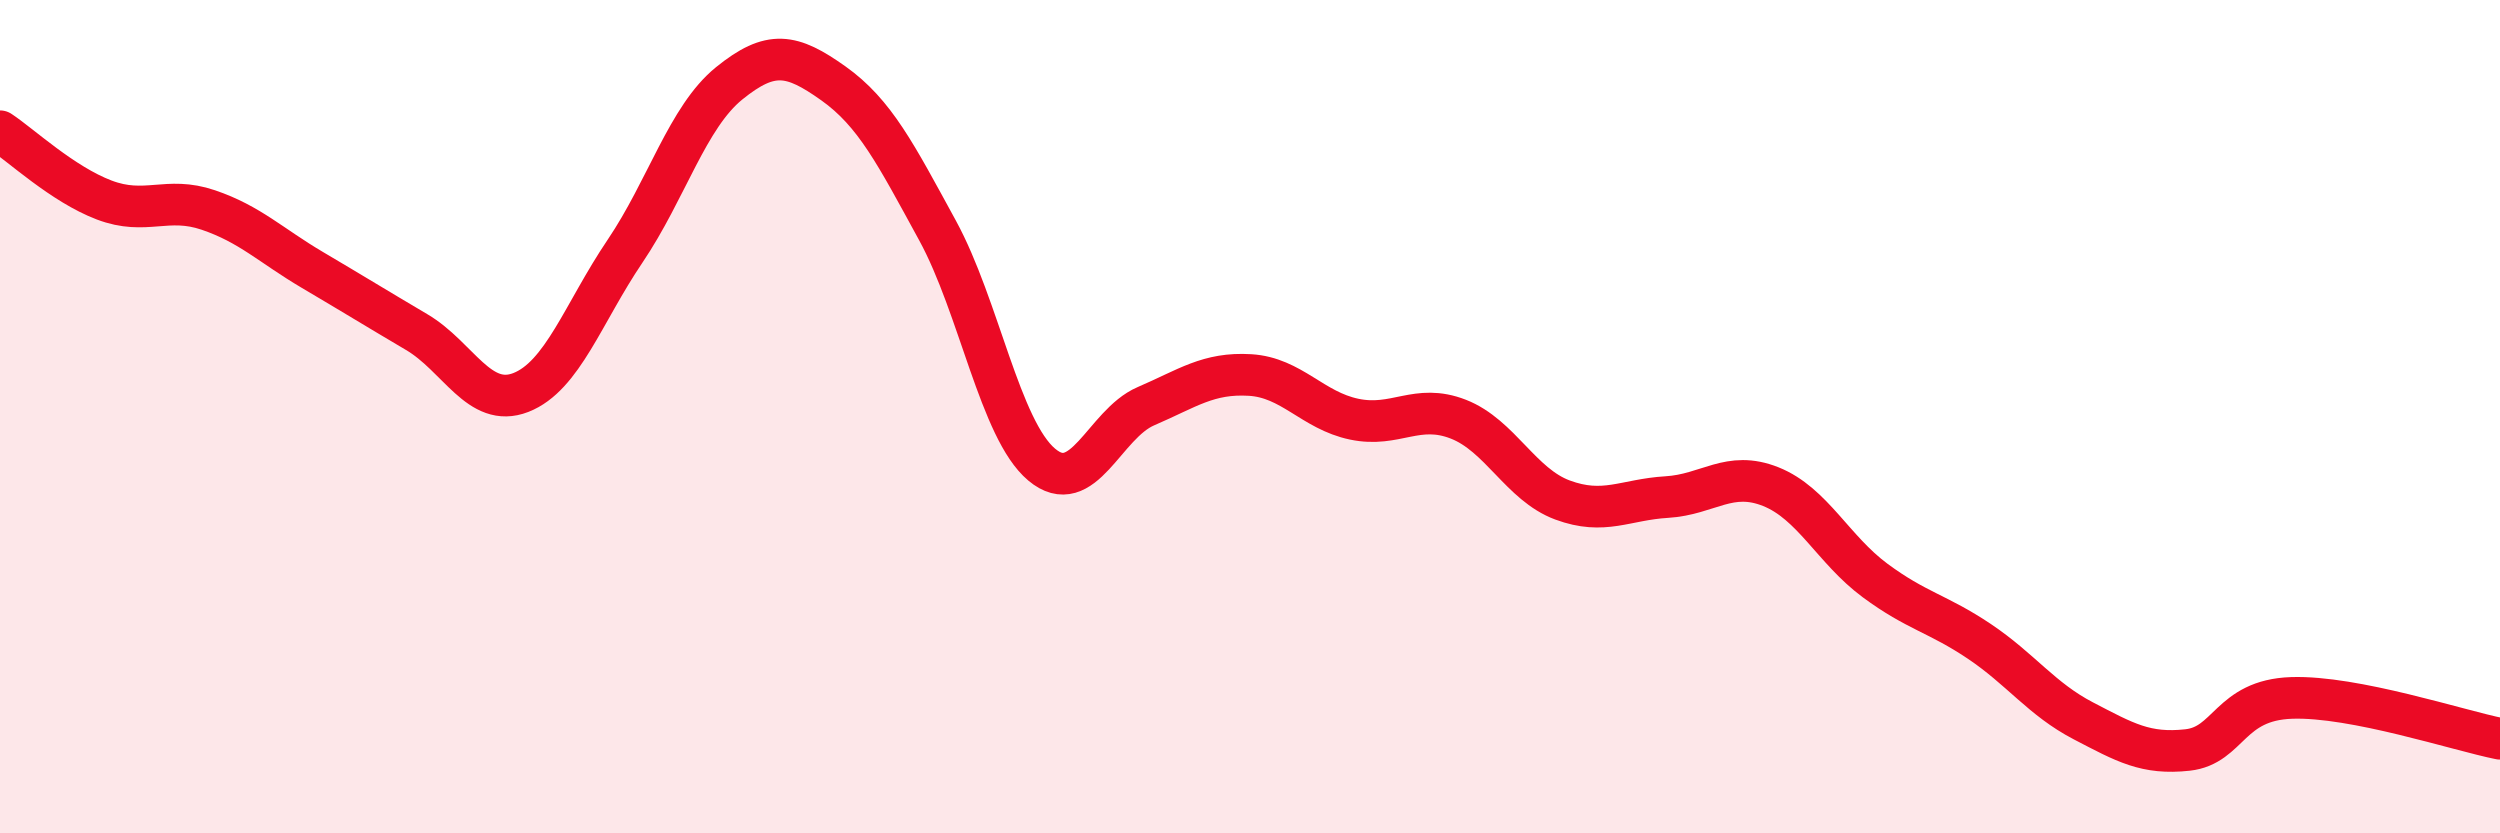 
    <svg width="60" height="20" viewBox="0 0 60 20" xmlns="http://www.w3.org/2000/svg">
      <path
        d="M 0,3.15 C 0.5,3.48 1.5,4.42 2.5,4.8 C 3.5,5.18 4,4.7 5,5.04 C 6,5.38 6.5,5.89 7.5,6.48 C 8.5,7.07 9,7.38 10,7.97 C 11,8.56 11.5,9.81 12.5,9.42 C 13.5,9.03 14,7.51 15,6.03 C 16,4.55 16.5,2.81 17.5,2 C 18.5,1.19 19,1.29 20,2 C 21,2.71 21.5,3.7 22.5,5.53 C 23.5,7.36 24,10.31 25,11.15 C 26,11.99 26.5,10.18 27.5,9.75 C 28.5,9.32 29,8.94 30,9 C 31,9.06 31.5,9.85 32.5,10.06 C 33.5,10.27 34,9.67 35,10.06 C 36,10.45 36.5,11.63 37.5,12 C 38.5,12.37 39,11.99 40,11.93 C 41,11.87 41.5,11.28 42.5,11.68 C 43.5,12.08 44,13.19 45,13.93 C 46,14.67 46.5,14.72 47.5,15.39 C 48.5,16.06 49,16.78 50,17.3 C 51,17.82 51.5,18.11 52.5,18 C 53.5,17.89 53.5,16.8 55,16.75 C 56.5,16.7 59,17.53 60,17.73L60 20L0 20Z"
        fill="#EB0A25"
        opacity="0.1"
        stroke-linecap="round"
        stroke-linejoin="round"
      />
      <path
        d="M 0,3.15 C 0.5,3.48 1.5,4.42 2.5,4.8 C 3.5,5.18 4,4.7 5,5.04 C 6,5.38 6.5,5.89 7.5,6.48 C 8.5,7.07 9,7.38 10,7.97 C 11,8.56 11.5,9.81 12.5,9.42 C 13.5,9.03 14,7.51 15,6.03 C 16,4.55 16.5,2.81 17.5,2 C 18.5,1.19 19,1.29 20,2 C 21,2.71 21.5,3.7 22.5,5.53 C 23.5,7.36 24,10.31 25,11.15 C 26,11.99 26.5,10.18 27.5,9.75 C 28.5,9.32 29,8.94 30,9 C 31,9.06 31.5,9.85 32.5,10.06 C 33.5,10.27 34,9.67 35,10.06 C 36,10.45 36.5,11.63 37.5,12 C 38.5,12.37 39,11.99 40,11.93 C 41,11.87 41.5,11.28 42.5,11.68 C 43.5,12.08 44,13.19 45,13.93 C 46,14.67 46.5,14.72 47.5,15.39 C 48.5,16.06 49,16.78 50,17.3 C 51,17.82 51.5,18.11 52.5,18 C 53.5,17.89 53.5,16.8 55,16.75 C 56.5,16.7 59,17.53 60,17.73"
        stroke="#EB0A25"
        stroke-width="1"
        fill="none"
        stroke-linecap="round"
        stroke-linejoin="round"
      />
    </svg>
  